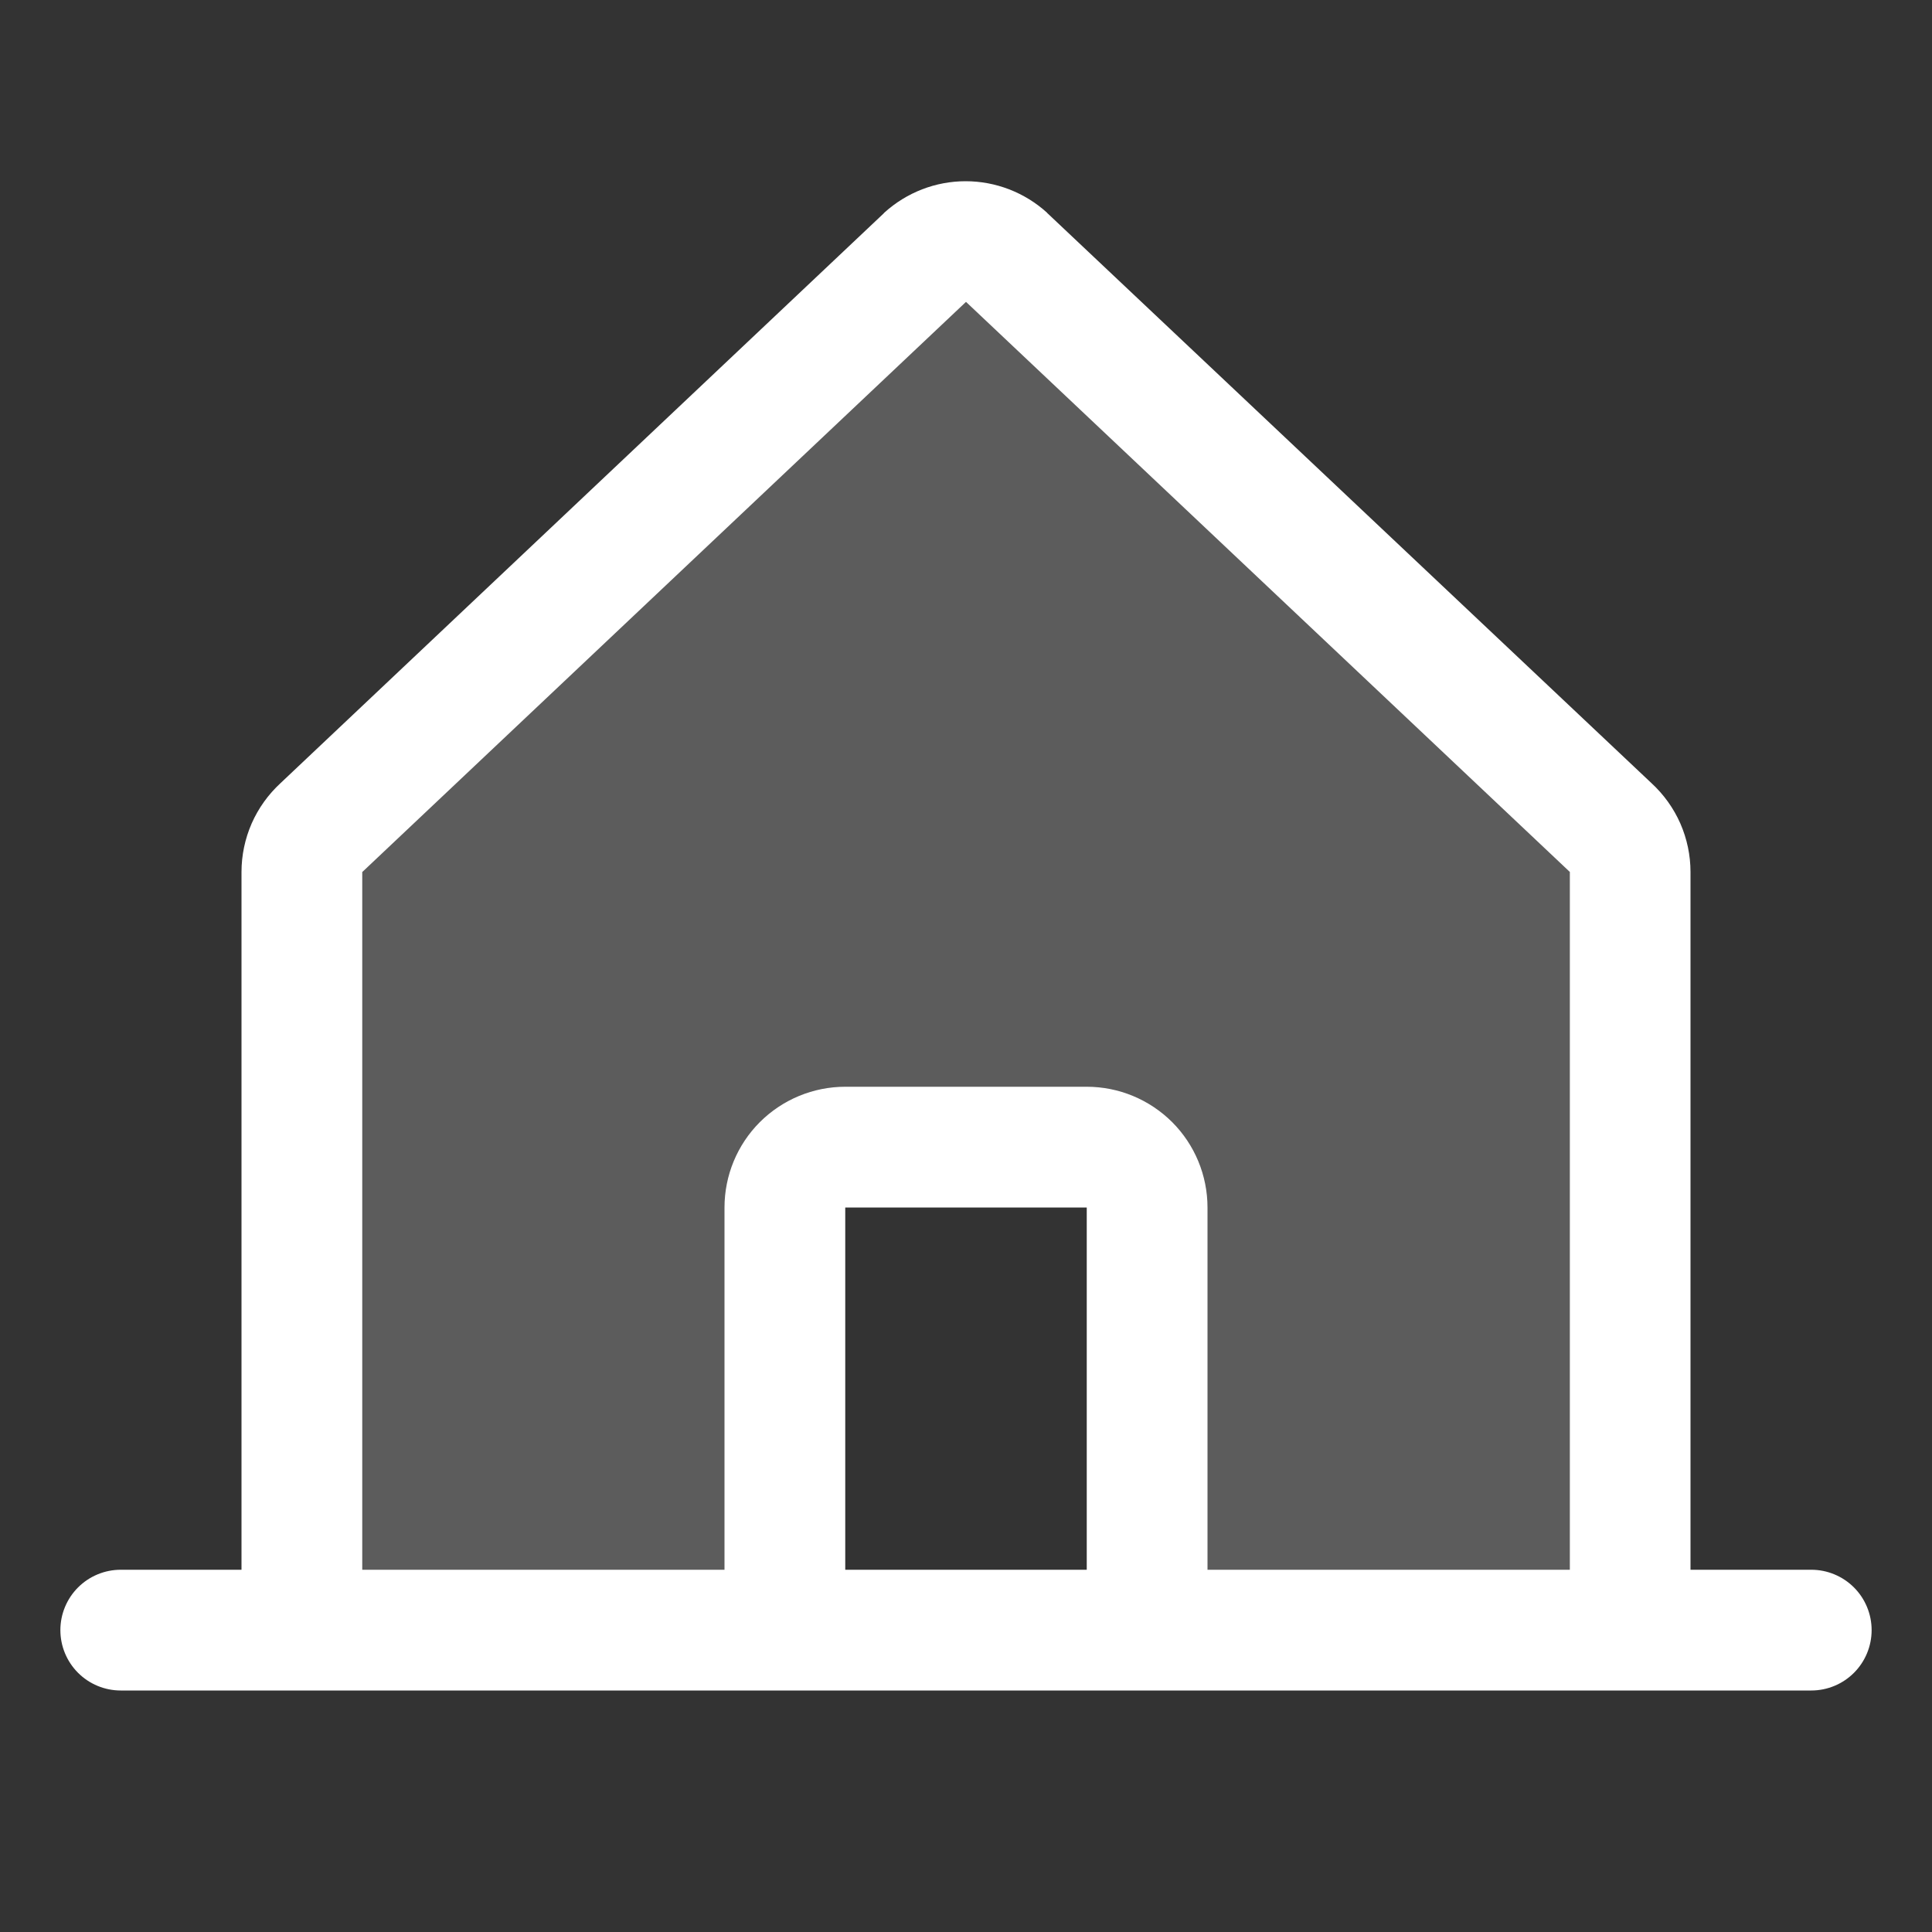 <svg width="20" height="20" viewBox="0 0 20 20" fill="none" xmlns="http://www.w3.org/2000/svg">
<rect x="0" y="0" width="20" height="20" fill="#333333" stroke="none"/>
<path opacity="0.2" d="M16.875 9.027V16.875H11.875V12.5C11.875 12.334 11.809 12.175 11.692 12.058C11.575 11.941 11.416 11.875 11.25 11.875H8.75C8.584 11.875 8.425 11.941 8.308 12.058C8.191 12.175 8.125 12.334 8.125 12.5V16.875H3.125V9.027C3.125 8.94 3.143 8.853 3.178 8.774C3.214 8.694 3.265 8.623 3.33 8.564L9.58 2.663C9.695 2.558 9.845 2.5 10 2.5C10.156 2.5 10.306 2.558 10.421 2.663L16.671 8.564C16.735 8.623 16.787 8.694 16.822 8.774C16.857 8.853 16.875 8.94 16.875 9.027Z" fill="white"/>
<path d="M18.75 16.25H17.5V9.027C17.5 8.854 17.464 8.683 17.395 8.525C17.325 8.366 17.223 8.224 17.096 8.107L10.846 2.21C10.843 2.207 10.84 2.205 10.838 2.201C10.607 1.992 10.307 1.876 9.996 1.876C9.685 1.876 9.386 1.992 9.155 2.201L9.147 2.21L2.904 8.107C2.777 8.224 2.675 8.366 2.605 8.525C2.536 8.683 2.5 8.854 2.5 9.027V16.25H1.25C1.084 16.25 0.925 16.316 0.808 16.433C0.691 16.55 0.625 16.709 0.625 16.875C0.625 17.041 0.691 17.2 0.808 17.317C0.925 17.434 1.084 17.5 1.25 17.5H18.75C18.916 17.5 19.075 17.434 19.192 17.317C19.309 17.2 19.375 17.041 19.375 16.875C19.375 16.709 19.309 16.55 19.192 16.433C19.075 16.316 18.916 16.25 18.75 16.25ZM3.75 9.027L3.759 9.019L10 3.125L16.242 9.018L16.251 9.026V16.25H12.5V12.5C12.5 12.168 12.368 11.85 12.134 11.616C11.899 11.382 11.582 11.25 11.25 11.25H8.75C8.418 11.25 8.101 11.382 7.866 11.616C7.632 11.85 7.5 12.168 7.5 12.5V16.25H3.75V9.027ZM11.25 16.25H8.75V12.5H11.25V16.25Z" fill="white"/>
</svg>
